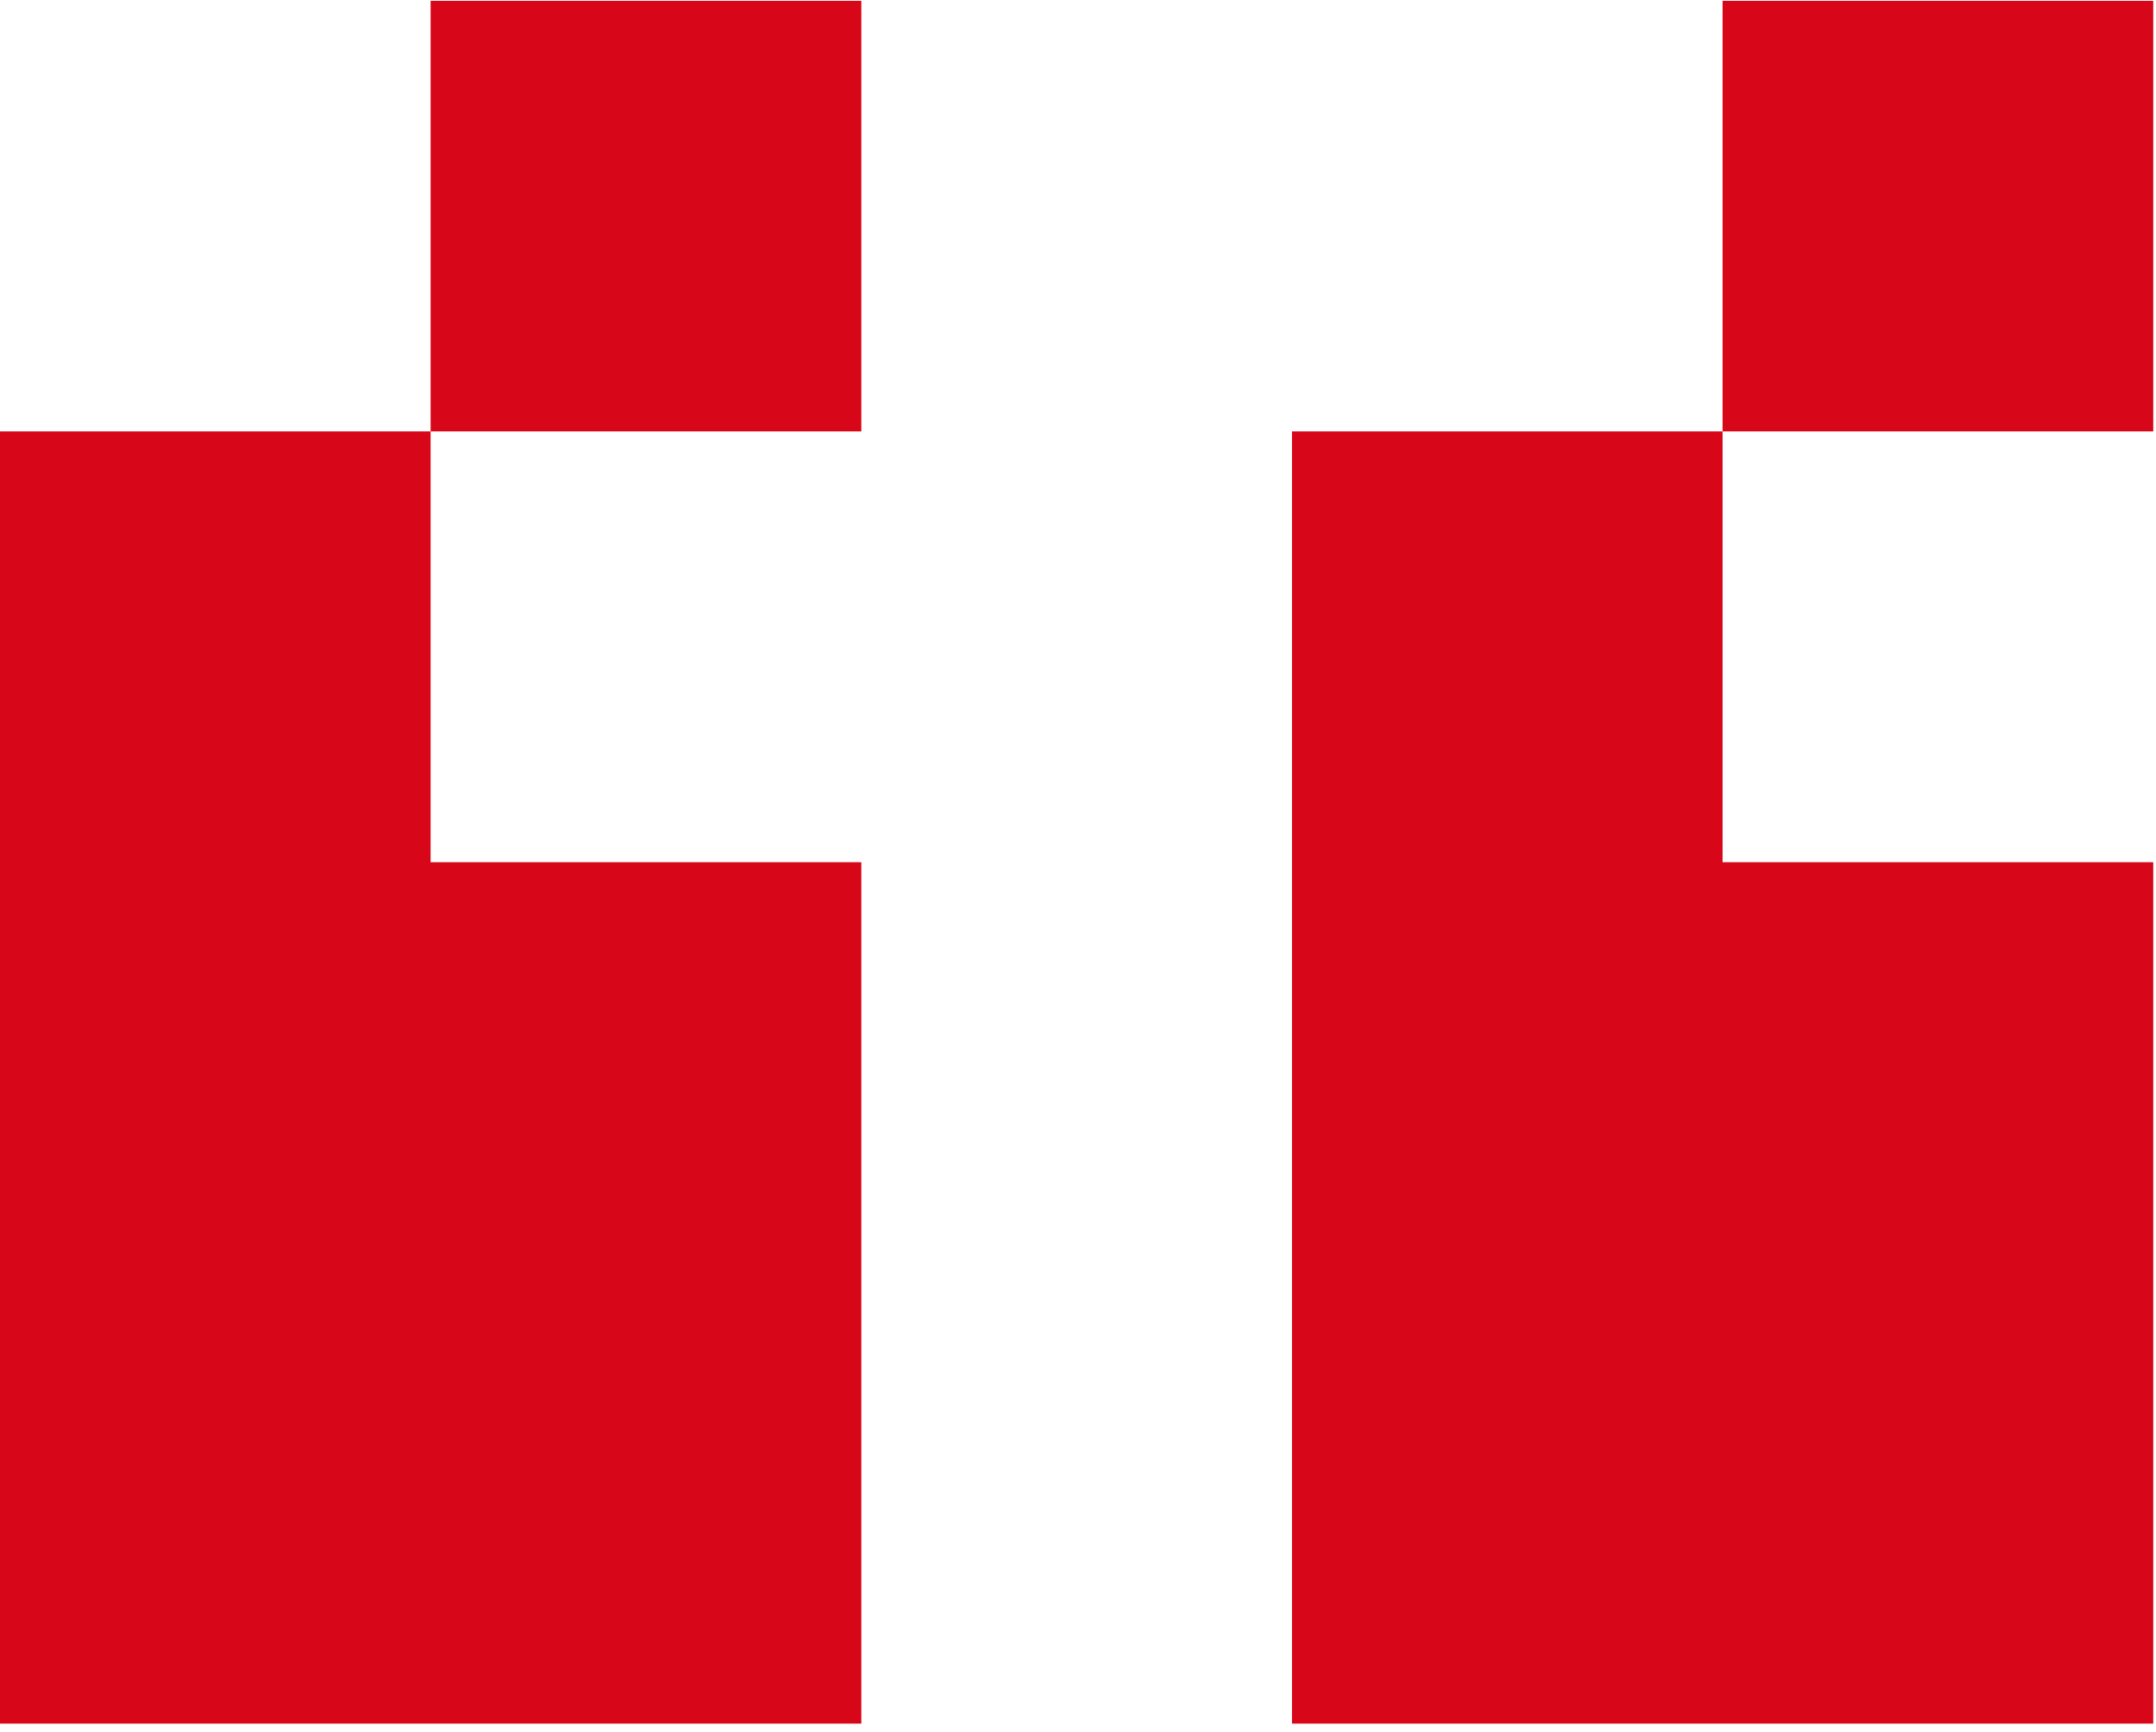<svg width="244" height="196" viewBox="0 0 244 196" fill="none" xmlns="http://www.w3.org/2000/svg">
<path d="M48.738 146.298H0V97.56H48.738V146.298ZM48.738 195.036H0V146.298H48.738V195.036ZM97.476 195.036H48.738V146.298H97.476V195.036ZM48.738 97.56H0V48.821H48.738V97.56ZM97.476 48.821H48.738V0.083H97.476V48.821ZM97.476 146.298H48.738V97.56H97.476V146.298ZM194.953 146.298H146.214V97.56H194.953V146.298ZM194.953 195.036H146.214V146.298H194.953V195.036ZM243.691 195.036H194.953V146.298H243.691V195.036ZM194.953 97.56H146.214V48.821H194.953V97.56ZM243.691 48.821H194.953V0.083H243.691V48.821ZM243.691 146.298H194.953V97.56H243.691V146.298Z" fill="#D70719"/>
</svg>
